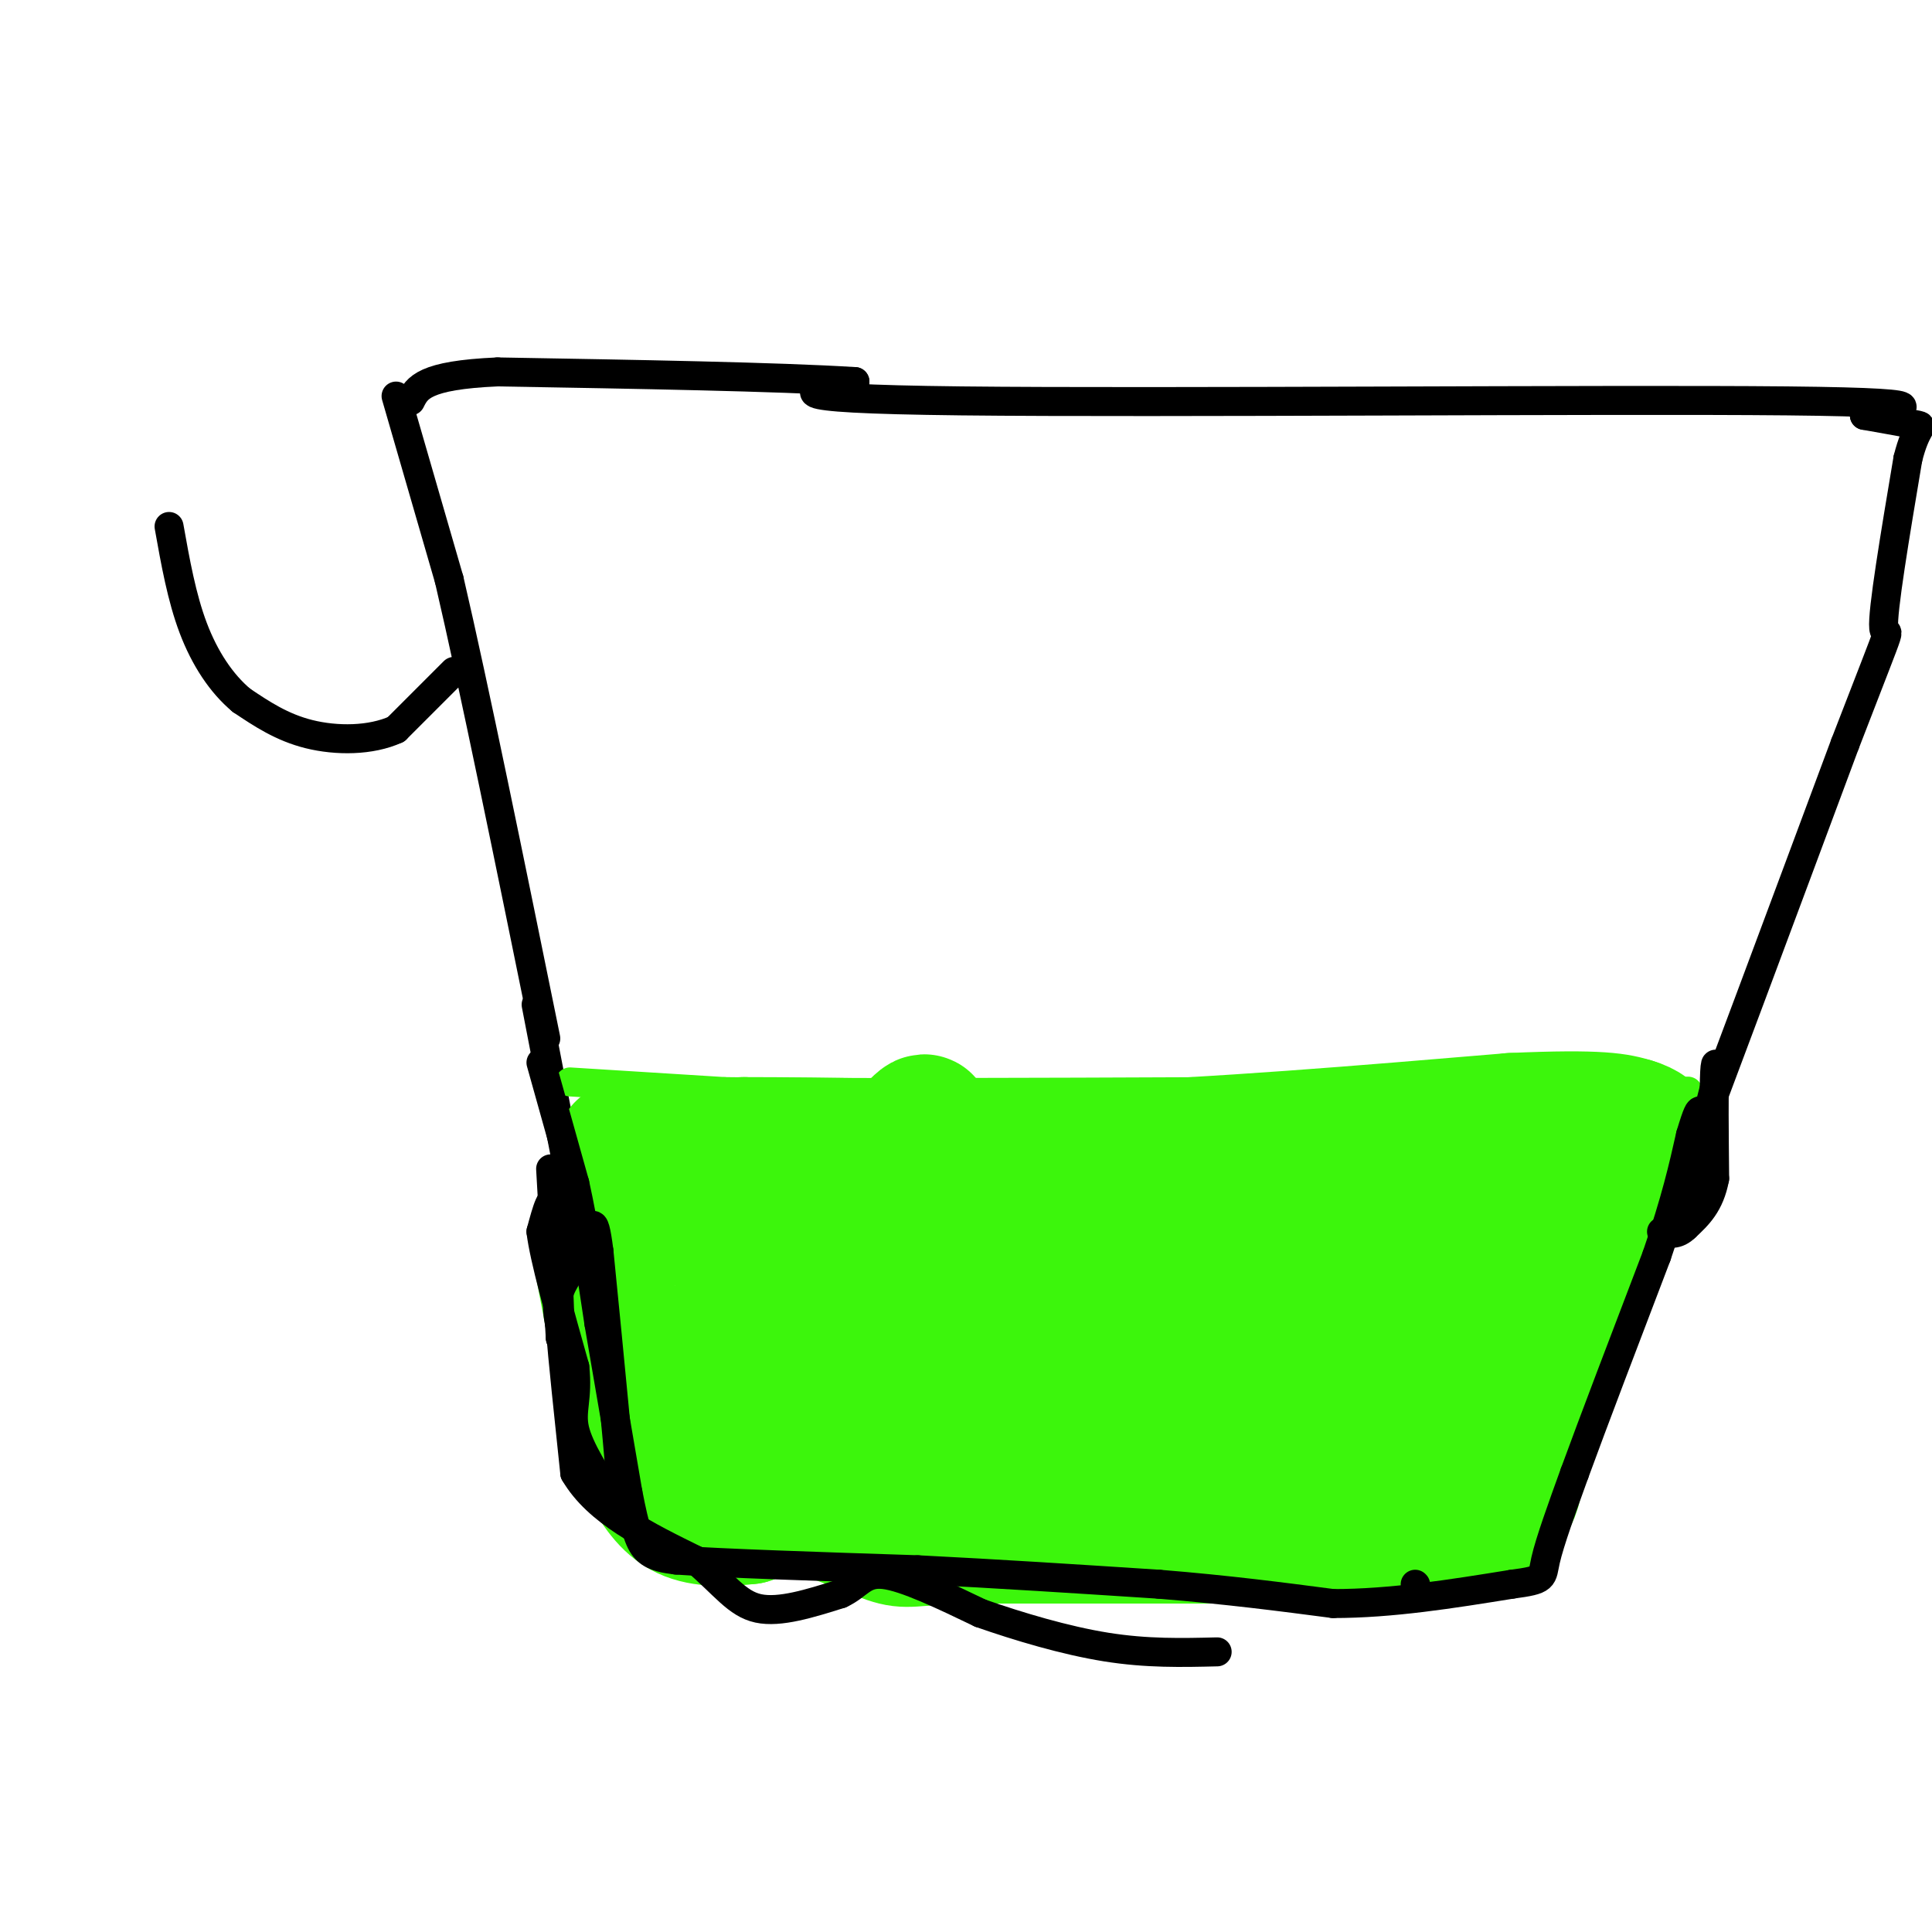 <svg viewBox='0 0 400 400' version='1.1' xmlns='http://www.w3.org/2000/svg' xmlns:xlink='http://www.w3.org/1999/xlink'><g fill='none' stroke='#000000' stroke-width='6' stroke-linecap='round' stroke-linejoin='round'><path d='M82,82c0.000,0.000 11.000,38.000 11,38'/><path d='M93,120c5.167,22.167 12.583,58.583 20,95'/><path d='M111,208c0.000,0.000 11.000,57.000 11,57'/><path d='M122,265c3.000,17.667 5.000,33.333 7,49'/><path d='M129,314c13.667,9.000 44.333,7.000 75,5'/><path d='M204,319c24.333,0.600 47.667,-0.400 60,0c12.333,0.400 13.667,2.200 15,4'/><path d='M279,323c7.333,1.000 18.167,1.500 29,2'/><path d='M308,325c6.333,0.167 7.667,-0.417 9,-1'/><path d='M317,324c12.333,-28.500 38.667,-99.250 65,-170'/><path d='M382,154c11.667,-30.222 8.333,-20.778 8,-24c-0.333,-3.222 2.333,-19.111 5,-35'/><path d='M395,95c1.711,-6.911 3.489,-6.689 2,-7c-1.489,-0.311 -6.244,-1.156 -11,-2'/><path d='M386,86c4.595,-1.036 21.583,-2.625 -16,-3c-37.583,-0.375 -129.738,0.464 -171,0c-41.262,-0.464 -31.631,-2.232 -22,-4'/><path d='M177,79c-16.000,-1.000 -45.000,-1.500 -74,-2'/><path d='M103,77c-15.333,0.667 -16.667,3.333 -18,6'/></g>
<g fill='none' stroke='#3CF60C' stroke-width='6' stroke-linecap='round' stroke-linejoin='round'><path d='M118,224c0.000,0.000 32.000,2.000 32,2'/><path d='M150,226c22.500,0.333 62.750,0.167 103,0'/><path d='M253,226c26.167,0.167 40.083,0.583 54,1'/><path d='M307,227c14.500,0.167 23.750,0.083 33,0'/><path d='M340,227c6.167,0.000 5.083,0.000 4,0'/><path d='M344,227c1.500,-0.167 3.250,-0.583 5,-1'/><path d='M349,226c0.833,-0.167 0.417,-0.083 0,0'/></g>
<g fill='none' stroke='#3CF60C' stroke-width='28' stroke-linecap='round' stroke-linejoin='round'><path d='M129,238c0.000,0.000 25.000,-1.000 25,-1'/><path d='M154,237c16.000,0.000 43.500,0.500 71,1'/><path d='M225,238c26.500,-0.833 57.250,-3.417 88,-6'/><path d='M313,232c18.833,-0.833 21.917,0.083 25,1'/><path d='M338,233c5.133,1.489 5.467,4.711 4,8c-1.467,3.289 -4.733,6.644 -8,10'/><path d='M334,251c-2.533,2.267 -4.867,2.933 -8,9c-3.133,6.067 -7.067,17.533 -11,29'/><path d='M315,289c-1.622,8.556 -0.178,15.444 -2,20c-1.822,4.556 -6.911,6.778 -12,9'/><path d='M301,318c-9.167,1.500 -26.083,0.750 -43,0'/><path d='M258,318c-16.833,0.000 -37.417,0.000 -58,0'/><path d='M200,318c-11.726,0.381 -12.042,1.333 -16,0c-3.958,-1.333 -11.560,-4.952 -17,-6c-5.440,-1.048 -8.720,0.476 -12,2'/><path d='M155,314c-4.400,0.489 -9.400,0.711 -13,-1c-3.600,-1.711 -5.800,-5.356 -8,-9'/><path d='M134,304c-3.000,-9.167 -6.500,-27.583 -10,-46'/><path d='M124,258c-0.711,-8.444 2.511,-6.556 9,-6c6.489,0.556 16.244,-0.222 26,-1'/><path d='M159,251c19.333,-0.333 54.667,-0.667 90,-1'/><path d='M249,250c23.833,-0.333 38.417,-0.667 53,-1'/><path d='M302,249c9.400,1.978 6.400,7.422 3,14c-3.400,6.578 -7.200,14.289 -11,22'/><path d='M294,285c-0.733,-1.090 2.935,-14.814 1,-9c-1.935,5.814 -9.474,31.166 -11,29c-1.526,-2.166 2.962,-31.849 5,-41c2.038,-9.151 1.626,2.228 -1,12c-2.626,9.772 -7.464,17.935 -9,18c-1.536,0.065 0.232,-7.967 2,-16'/><path d='M281,278c-5.872,0.845 -21.553,10.959 -30,14c-8.447,3.041 -9.659,-0.989 1,-10c10.659,-9.011 33.188,-23.003 30,-22c-3.188,1.003 -32.094,17.002 -61,33'/><path d='M221,293c11.464,-1.060 70.625,-20.208 87,-24c16.375,-3.792 -10.036,7.774 -29,15c-18.964,7.226 -30.482,10.113 -42,13'/><path d='M237,297c-4.898,-2.667 3.857,-15.836 3,-18c-0.857,-2.164 -11.326,6.676 -20,12c-8.674,5.324 -15.555,7.132 -18,5c-2.445,-2.132 -0.455,-8.203 4,-15c4.455,-6.797 11.376,-14.318 13,-16c1.624,-1.682 -2.049,2.477 -14,8c-11.951,5.523 -32.179,12.410 -40,12c-7.821,-0.410 -3.235,-8.117 0,-14c3.235,-5.883 5.117,-9.941 7,-14'/><path d='M172,257c7.402,-10.761 22.406,-30.662 19,-23c-3.406,7.662 -25.222,42.889 -29,47c-3.778,4.111 10.483,-22.893 11,-27c0.517,-4.107 -12.709,14.684 -18,21c-5.291,6.316 -2.645,0.158 0,-6'/><path d='M155,269c0.821,-2.845 2.875,-6.958 2,-6c-0.875,0.958 -4.679,6.988 -5,13c-0.321,6.012 2.839,12.006 6,18'/><path d='M158,294c-0.024,1.408 -3.083,-4.072 14,-10c17.083,-5.928 54.307,-12.304 62,-13c7.693,-0.696 -14.144,4.288 -16,4c-1.856,-0.288 16.270,-5.847 14,-4c-2.270,1.847 -24.934,11.099 -33,15c-8.066,3.901 -1.533,2.450 5,1'/><path d='M204,287c12.738,-1.976 42.083,-7.417 40,-5c-2.083,2.417 -35.595,12.690 -52,17c-16.405,4.310 -15.702,2.655 -15,1'/><path d='M177,300c11.262,0.369 46.917,0.792 65,-1c18.083,-1.792 18.595,-5.798 21,-7c2.405,-1.202 6.702,0.399 11,2'/><path d='M274,294c2.167,0.000 2.083,-1.000 2,-2'/></g>
<g fill='none' stroke='#000000' stroke-width='6' stroke-linecap='round' stroke-linejoin='round'><path d='M112,220c0.000,0.000 7.000,25.000 7,25'/><path d='M119,245c2.000,9.000 3.500,19.000 5,29'/><path d='M124,274c1.833,10.667 3.917,22.833 6,35'/><path d='M130,309c1.556,8.022 2.444,10.578 4,12c1.556,1.422 3.778,1.711 6,2'/><path d='M140,323c9.333,0.667 29.667,1.333 50,2'/><path d='M190,325c16.667,0.833 33.333,1.917 50,3'/><path d='M240,328c14.333,1.167 25.167,2.583 36,4'/><path d='M276,332c12.167,0.000 24.583,-2.000 37,-4'/><path d='M313,328c7.044,-0.933 6.156,-1.267 7,-5c0.844,-3.733 3.422,-10.867 6,-18'/><path d='M326,305c3.833,-10.500 10.417,-27.750 17,-45'/><path d='M343,260c4.000,-11.667 5.500,-18.333 7,-25'/><path d='M350,235c1.500,-5.000 1.750,-5.000 2,-5'/><path d='M352,230c-0.178,3.533 -1.622,14.867 -2,18c-0.378,3.133 0.311,-1.933 1,-7'/><path d='M351,241c0.833,-3.833 2.417,-9.917 4,-16'/><path d='M355,225c0.622,-4.133 0.178,-6.467 0,-3c-0.178,3.467 -0.089,12.733 0,22'/><path d='M355,244c-1.000,5.333 -3.500,7.667 -6,10'/><path d='M349,254c-1.833,1.833 -3.417,1.417 -5,1'/><path d='M114,242c0.000,0.000 2.000,35.000 2,35'/><path d='M116,277c0.167,1.333 -0.417,-12.833 -1,-27'/><path d='M115,250c-0.667,-3.667 -1.833,0.667 -3,5'/><path d='M112,255c0.667,5.500 3.833,16.750 7,28'/><path d='M119,283c0.733,6.578 -0.933,9.022 0,13c0.933,3.978 4.467,9.489 8,15'/><path d='M127,311c1.667,2.833 1.833,2.417 2,2'/><path d='M129,313c-0.500,-8.667 -2.750,-31.333 -5,-54'/><path d='M124,259c-1.155,-9.024 -1.542,-4.583 -3,-1c-1.458,3.583 -3.988,6.310 -5,9c-1.012,2.690 -0.506,5.345 0,8'/><path d='M116,275c0.500,6.333 1.750,18.167 3,30'/><path d='M119,305c4.667,8.000 14.833,13.000 25,18'/><path d='M144,323c6.022,5.156 8.578,9.044 13,10c4.422,0.956 10.711,-1.022 17,-3'/><path d='M174,330c3.756,-1.711 4.644,-4.489 9,-4c4.356,0.489 12.178,4.244 20,8'/><path d='M203,334c7.867,2.756 17.533,5.644 26,7c8.467,1.356 15.733,1.178 23,1'/><path d='M293,328c0.000,0.000 0.100,0.100 0.1,0.1'/><path d='M94,139c0.000,0.000 -12.000,12.000 -12,12'/><path d='M82,151c-5.244,2.400 -12.356,2.400 -18,1c-5.644,-1.400 -9.822,-4.200 -14,-7'/><path d='M50,145c-4.178,-3.489 -7.622,-8.711 -10,-15c-2.378,-6.289 -3.689,-13.644 -5,-21'/></g>
</svg>